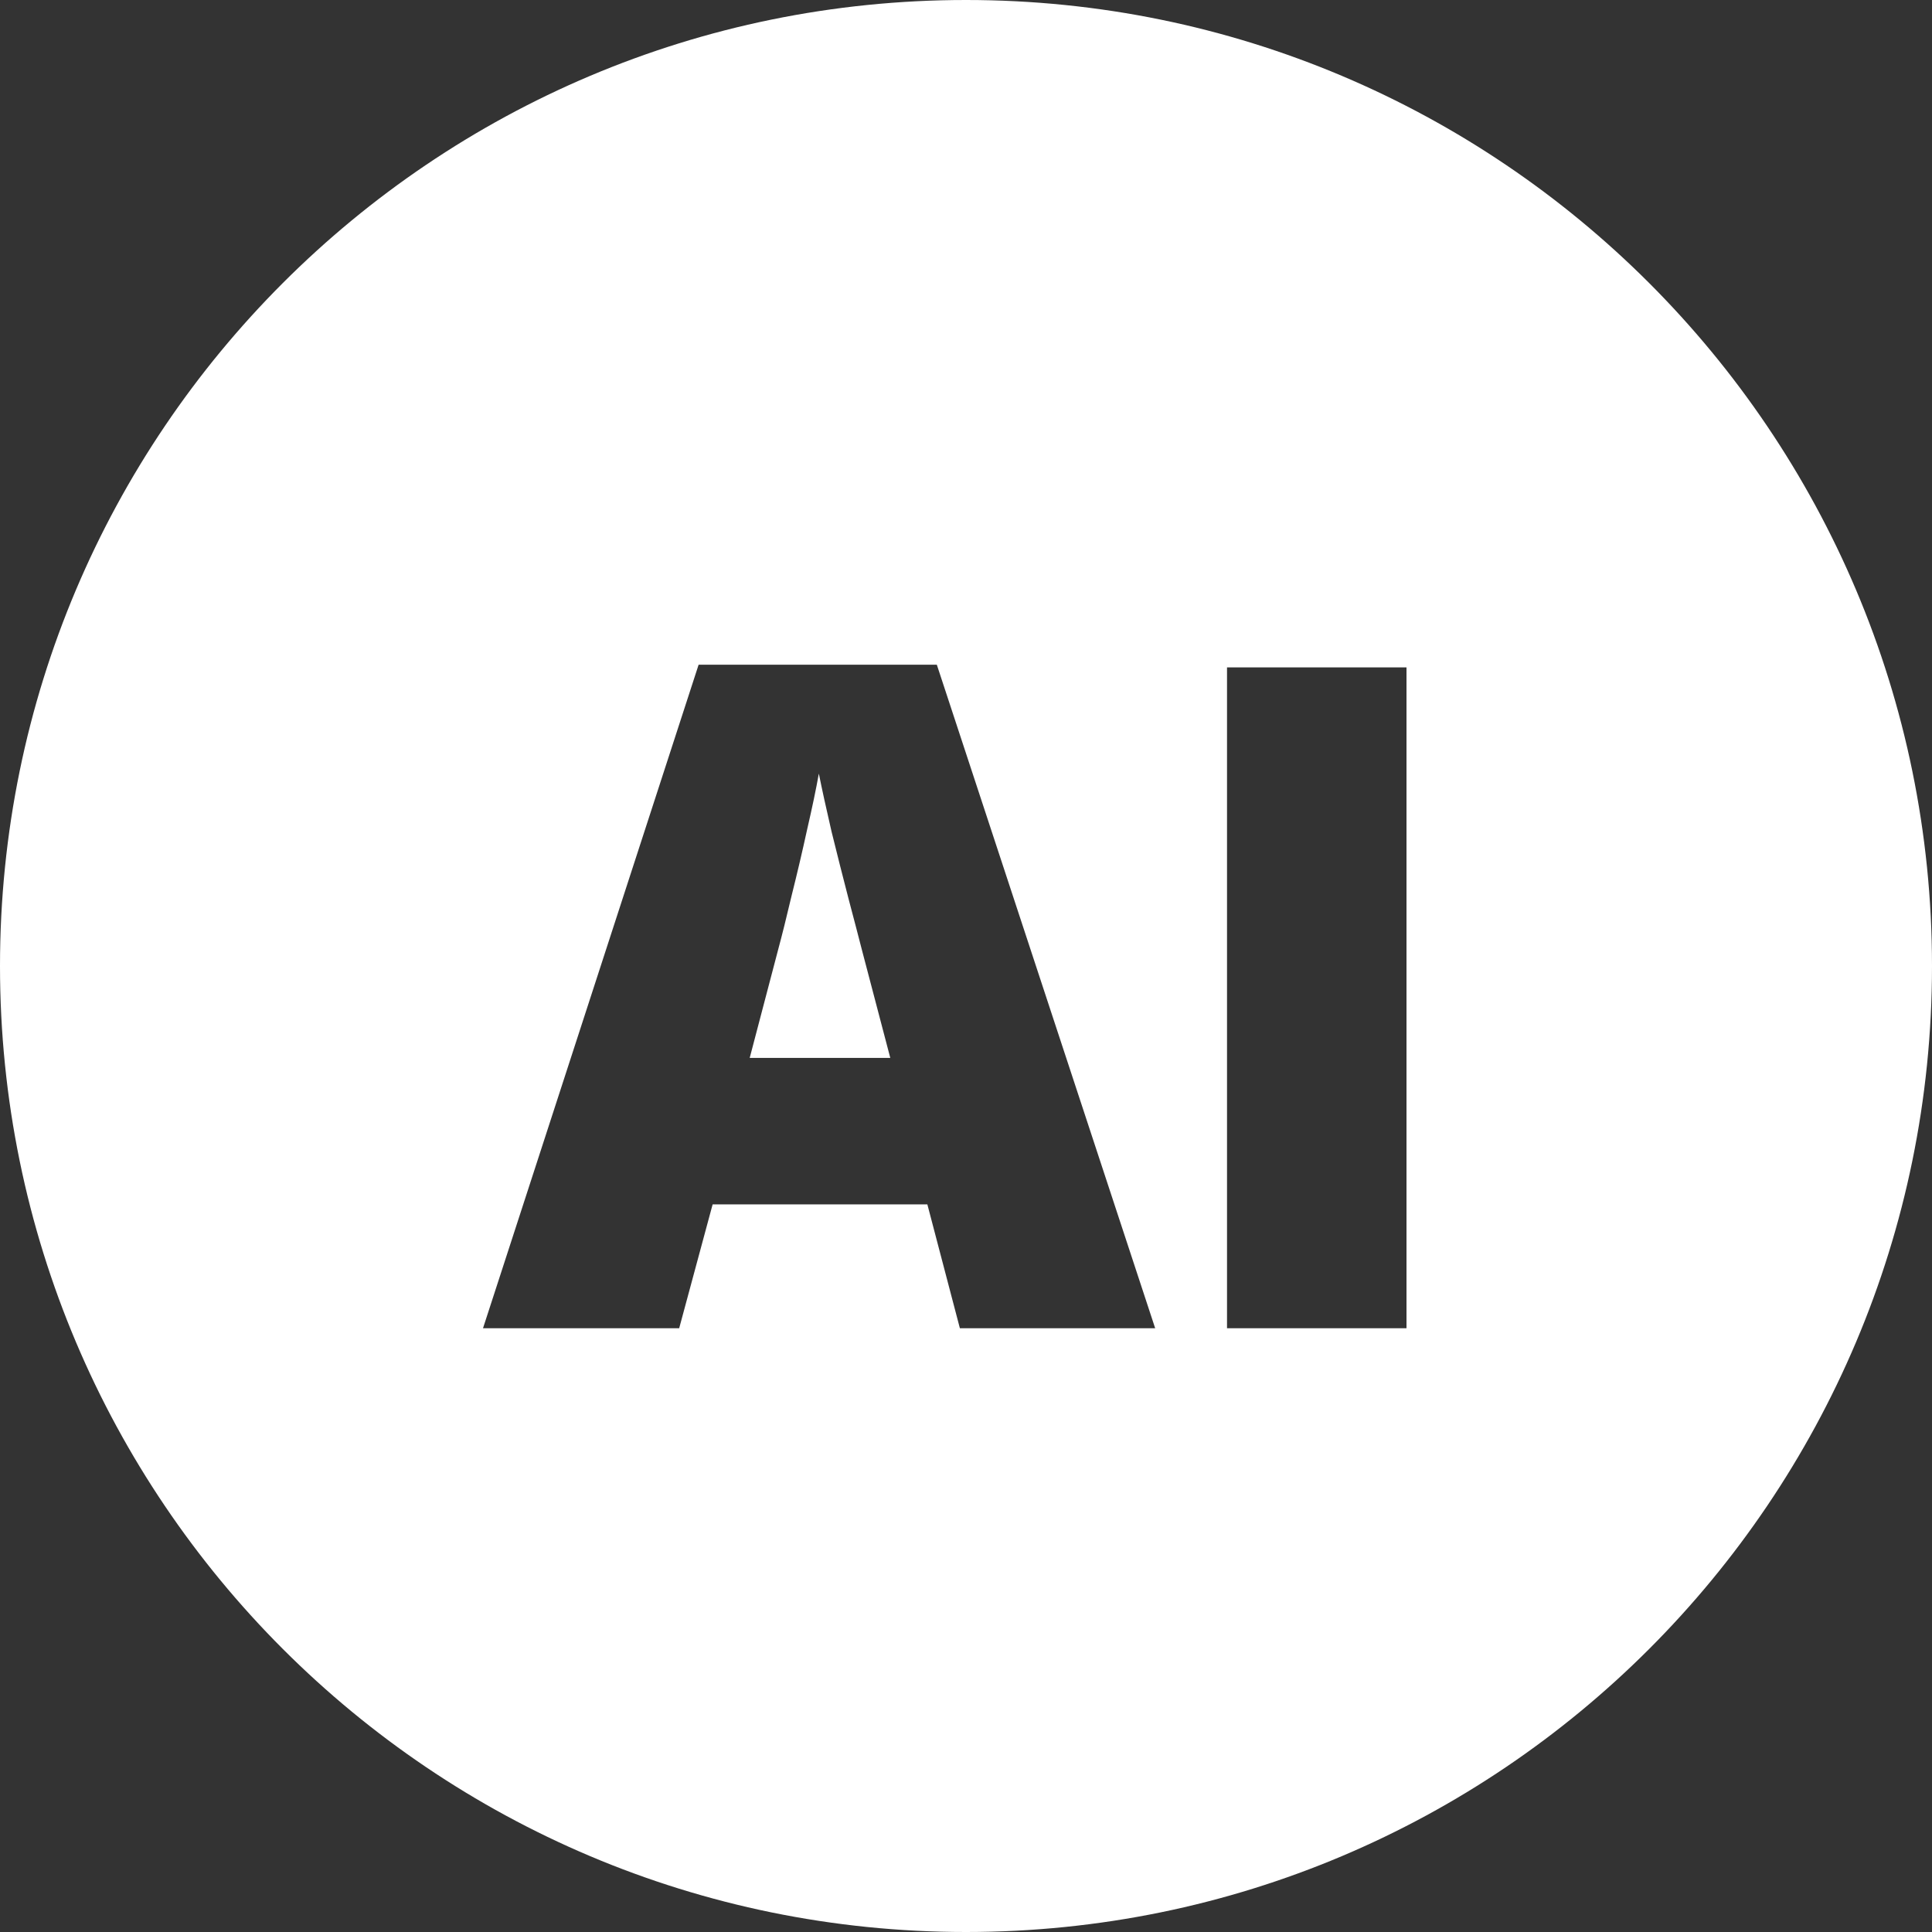 <svg width="48" height="48" viewBox="0 0 48 48" fill="none" xmlns="http://www.w3.org/2000/svg">
<rect x="0" y="0" width="48" height="48" fill="#333333" stroke="none"/>
<path fill-rule="evenodd" clip-rule="evenodd" d="M24 0C10.745 0 0 10.745 0 24C0 37.255 10.745 48 24 48C37.255 48 48 37.255 48 24C48 10.745 37.255 0 24 0ZM23.04 29.923L23.848 33H28.7L23.275 16.514H17.357L12 33H16.874L17.705 29.923H23.04ZM21.411 23.589L22.119 26.284H18.626L19.334 23.589C19.431 23.23 19.543 22.78 19.67 22.241C19.805 21.702 19.933 21.159 20.052 20.613C20.18 20.059 20.277 19.595 20.344 19.22C20.419 19.595 20.524 20.074 20.659 20.658C20.801 21.234 20.943 21.796 21.085 22.342C21.228 22.881 21.336 23.297 21.411 23.589ZM30.485 16.581V33H34.944V16.581H30.485Z" fill="white"/>
</svg>

